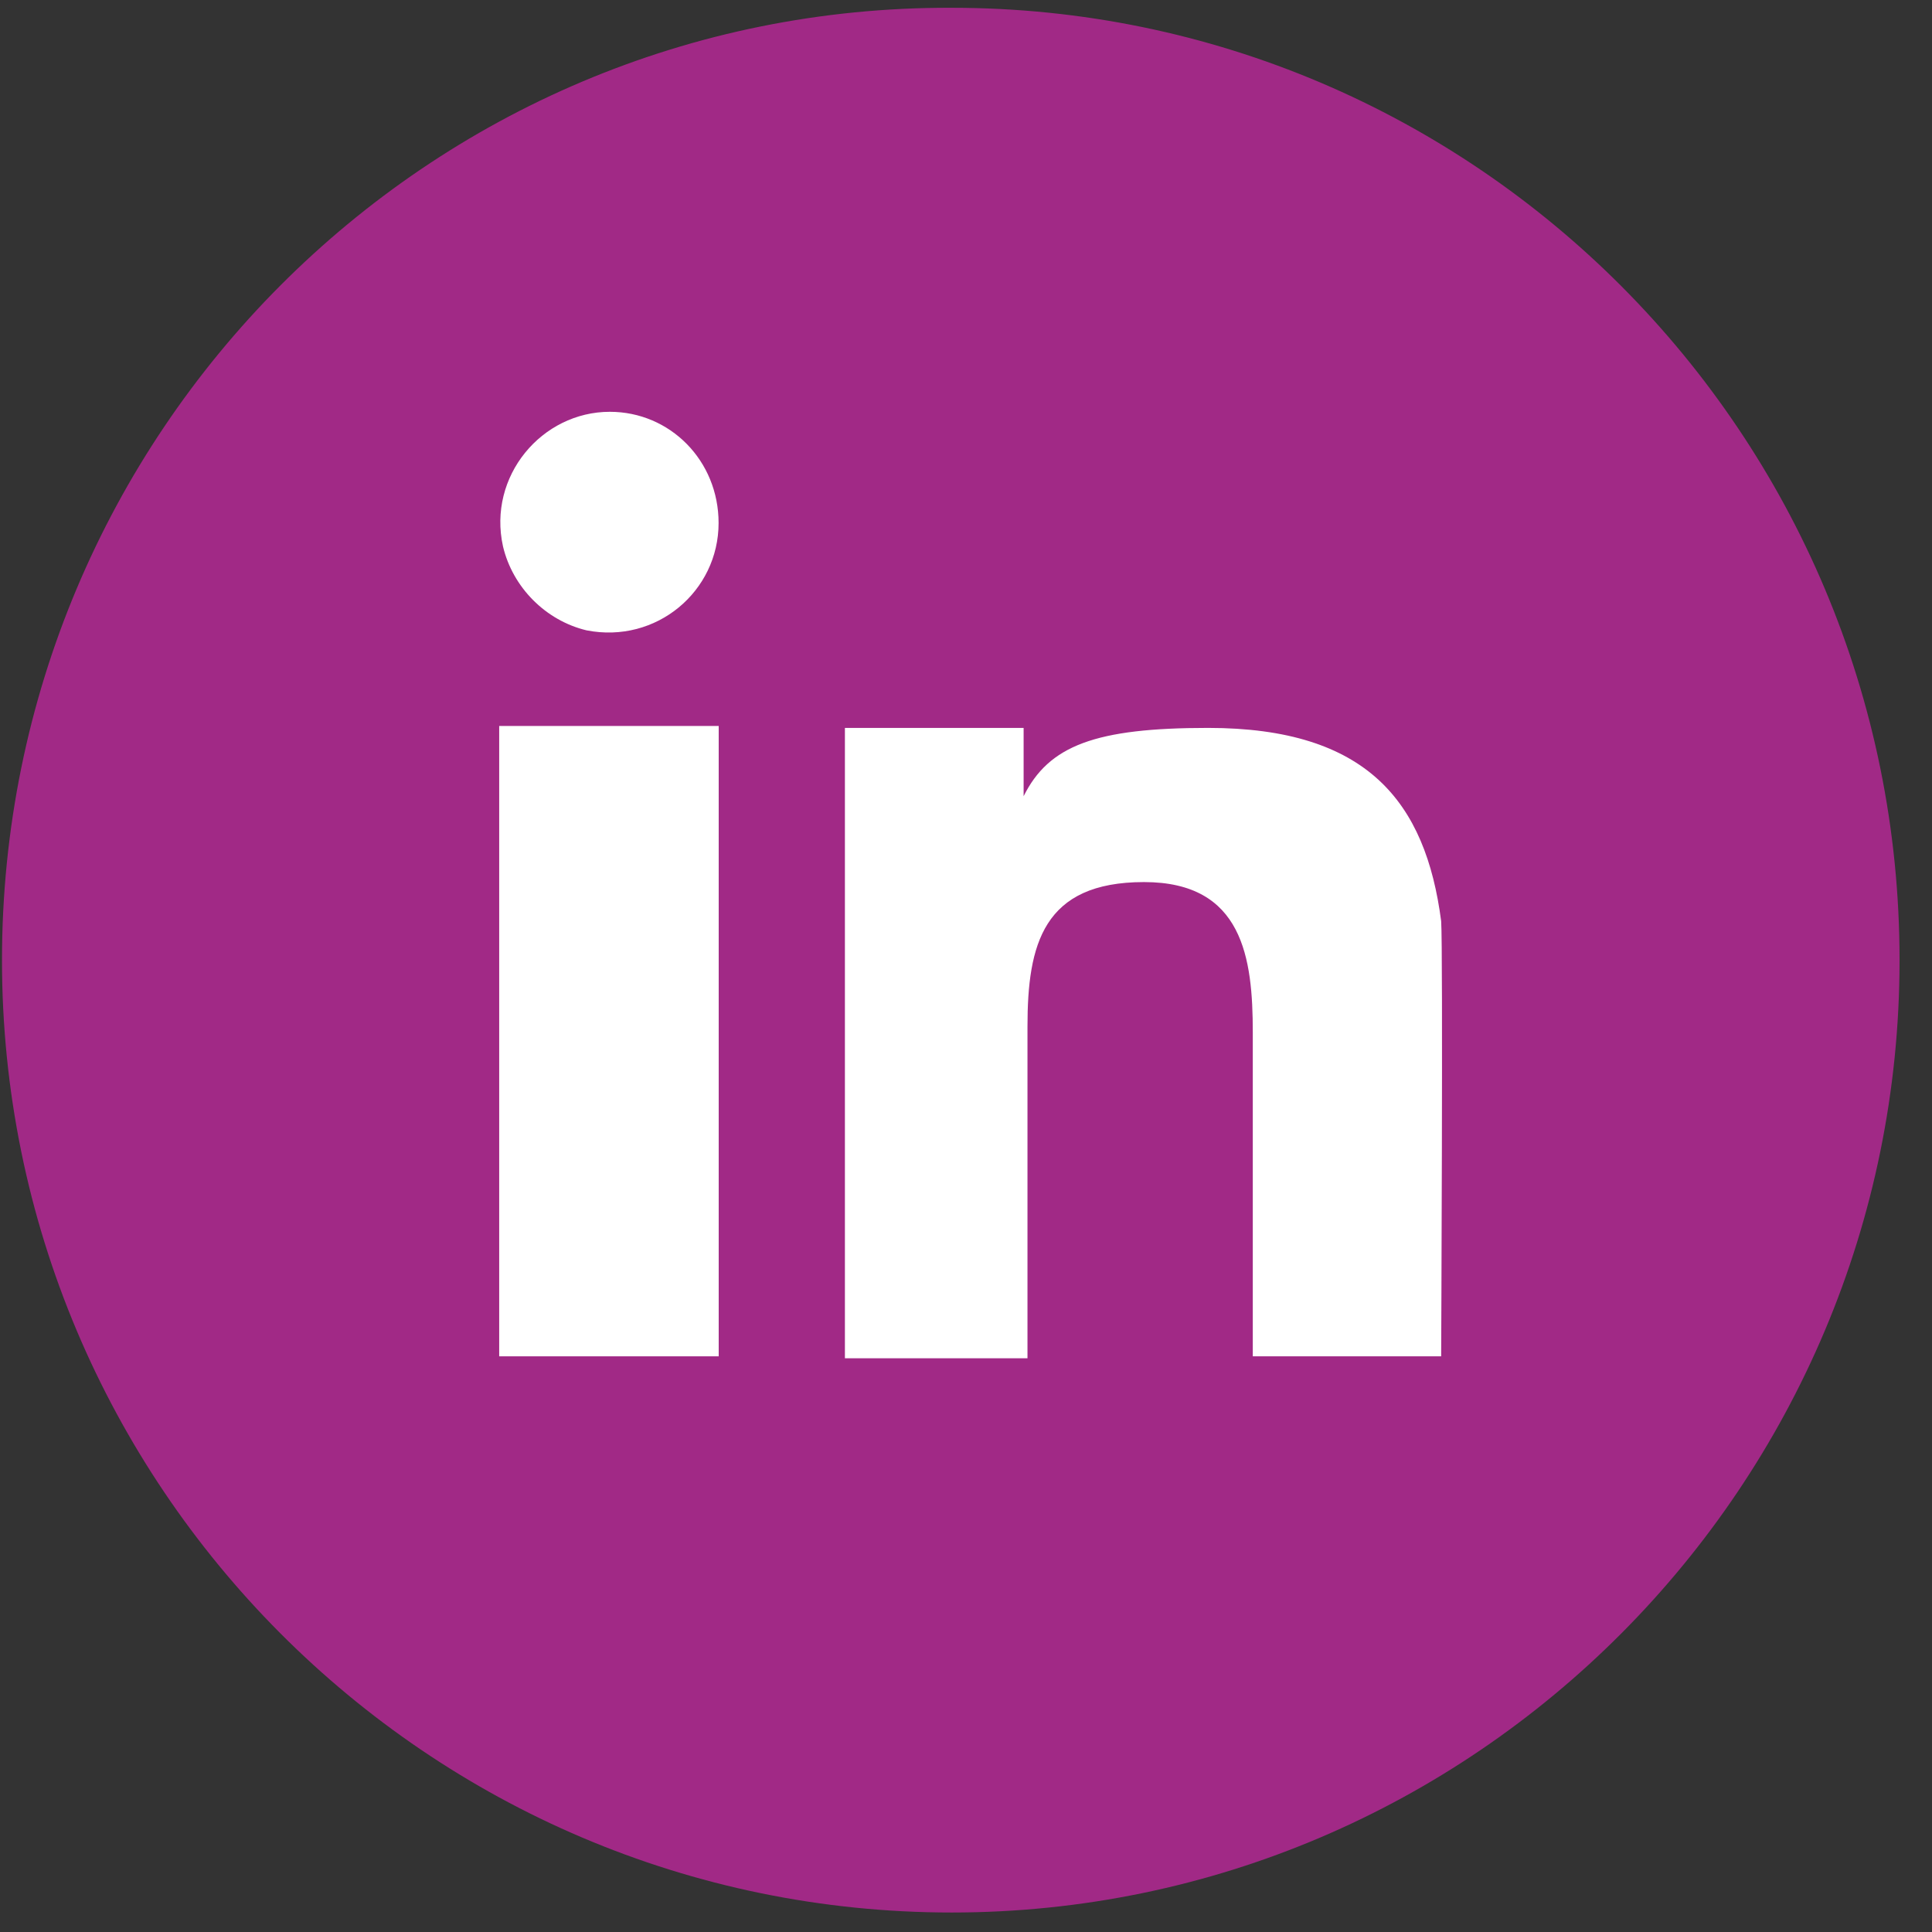 <svg width="34" height="34" viewBox="0 0 34 34" fill="none" xmlns="http://www.w3.org/2000/svg">
<rect x="0" y="0" width="34" height="34" fill="#333333" stroke="none"/>
<g id="ic-linkedin">
<path id="XMLID_108_" d="M33.429 16.897C33.429 7.624 25.944 0.137 16.749 0.137C7.521 0.103 0.035 7.624 0.035 16.897C0.035 26.135 7.521 33.657 16.749 33.657C25.944 33.657 33.429 26.135 33.429 16.897Z" fill="#A12986"/>
<g id="Group">
<path id="Rectangle-path" d="M8.785 12.776H12.648V23.869H8.785V12.776Z" fill="white"/>
<path id="Shape" d="M10.732 7.247C9.535 7.247 8.578 8.38 8.852 9.616C9.023 10.338 9.604 10.921 10.322 11.093C11.552 11.334 12.646 10.406 12.646 9.204C12.646 8.105 11.791 7.247 10.732 7.247Z" fill="white"/>
<path id="Shape_2" d="M25.362 16.21C25.089 14.115 24.064 12.81 21.261 12.81C19.278 12.81 18.458 13.119 18.014 14.012V12.81H14.869V23.903H18.082V18.065C18.082 16.622 18.355 15.523 20.133 15.523C21.876 15.523 22.047 16.863 22.047 18.168V23.869H25.362C25.362 23.869 25.396 16.691 25.362 16.21Z" fill="white"/>
</g>
</g>
</svg>
